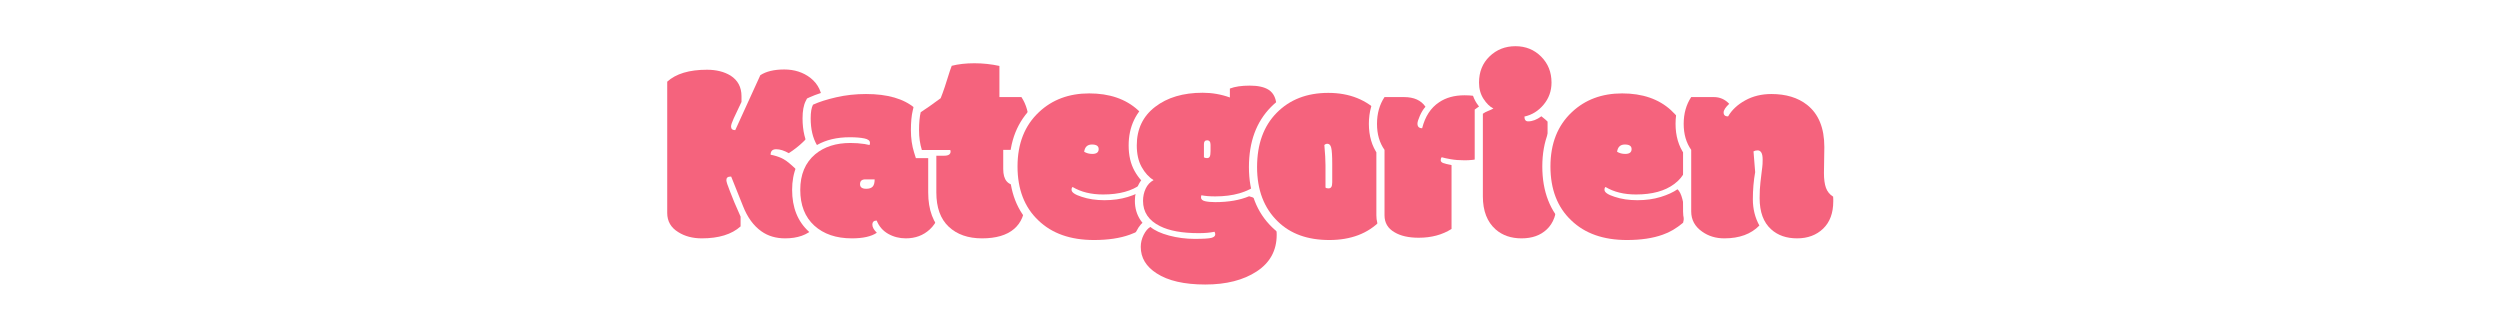 <svg version="1.2" preserveAspectRatio="xMidYMid meet" height="200" viewBox="0 0 1200 150" zoomAndPan="magnify" width="1600" xmlns:xlink="http://www.w3.org/1999/xlink" xmlns="http://www.w3.org/2000/svg"><defs></defs><g id="1ffc2b5e46"><rect style="fill:#ffffff;fill-opacity:1;stroke:none;" height="150" y="0" width="1200" x="0"></rect><rect style="fill:#ffffff;fill-opacity:1;stroke:none;" height="150" y="0" width="1200" x="0"></rect><g style="fill:#ffffff;fill-opacity:1;"><g transform="translate(318.31, 113.317)"><path d="M 41.508 -67.145 L 41.508 -63.508 L 41.121 -62.703 C 39.508 -59.355 38.281 -56.75 37.438 -54.887 C 37.066 -54.062 36.797 -53.395 36.625 -52.879 C 36.562 -52.688 36.52 -52.539 36.496 -52.426 L 36.492 -52.414 C 36.5 -52.473 36.504 -52.539 36.504 -52.617 C 36.504 -52.801 36.461 -53.004 36.375 -53.23 C 36.23 -53.613 35.996 -53.945 35.68 -54.227 C 35.414 -54.457 35.129 -54.617 34.828 -54.707 C 34.719 -54.738 34.648 -54.754 34.609 -54.754 L 34.609 -50.848 L 31.055 -52.469 L 43.551 -79.871 L 44.5 -80.488 C 47.957 -82.742 52.504 -83.871 58.141 -83.871 C 63.891 -83.871 68.863 -82.258 73.066 -79.035 C 75.492 -77.125 77.312 -74.859 78.531 -72.242 C 79.73 -69.664 80.332 -66.785 80.332 -63.605 C 80.332 -58.426 78.605 -53.391 75.16 -48.504 C 71.898 -43.879 67.652 -39.883 62.426 -36.516 L 60.441 -35.238 L 58.391 -36.395 C 56.746 -37.32 55.371 -37.785 54.266 -37.785 C 54.223 -37.785 54.191 -37.781 54.176 -37.781 C 54.207 -37.785 54.25 -37.797 54.301 -37.812 C 54.543 -37.891 54.77 -38.035 54.98 -38.242 C 55.203 -38.457 55.355 -38.695 55.445 -38.953 C 55.469 -39.016 55.48 -39.07 55.488 -39.117 C 55.488 -39.105 55.488 -39.086 55.488 -39.066 L 51.578 -39.066 L 52.332 -42.902 C 54.484 -42.48 56.461 -41.875 58.25 -41.086 C 60.172 -40.238 62.332 -38.715 64.727 -36.508 L 82.379 -20.25 L 82.207 -18.332 C 81.531 -10.797 79.215 -5.047 75.25 -1.082 C 71.191 2.977 65.621 5.004 58.539 5.004 C 53.266 5.004 48.699 3.621 44.844 0.855 C 40.48 -2.23 37.098 -6.844 34.695 -12.984 L 29.031 -27.113 L 32.656 -28.566 L 32.656 -24.66 L 32.352 -24.66 C 32.402 -24.668 32.465 -24.68 32.535 -24.699 C 32.828 -24.785 33.105 -24.938 33.367 -25.16 C 33.699 -25.441 33.945 -25.781 34.102 -26.176 C 34.195 -26.422 34.246 -26.648 34.246 -26.859 C 34.246 -26.953 34.242 -27.031 34.23 -27.09 C 34.234 -27.07 34.242 -27.035 34.254 -26.98 C 34.301 -26.781 34.375 -26.512 34.484 -26.18 C 34.738 -25.387 35.133 -24.332 35.668 -23.016 L 35.707 -22.914 C 36.816 -19.941 38.496 -15.949 40.738 -10.938 L 41.082 -10.176 L 41.082 -2.895 L 39.781 -1.727 C 34.766 2.762 27.691 5.004 18.555 5.004 C 13.402 5.004 8.941 3.805 5.168 1.402 C 2.871 0.004 1.113 -1.75 -0.105 -3.863 C -1.336 -6.004 -1.953 -8.418 -1.953 -11.109 L -1.953 -75.828 L -0.68 -76.988 C 4.258 -81.496 11.504 -83.75 21.059 -83.75 C 26.223 -83.75 30.66 -82.625 34.375 -80.375 L 34.418 -80.352 L 34.457 -80.324 C 36.785 -78.84 38.543 -76.969 39.738 -74.715 C 40.918 -72.496 41.508 -69.973 41.508 -67.145 Z M 33.695 -67.145 C 33.695 -68.676 33.41 -69.977 32.84 -71.051 C 32.285 -72.094 31.422 -72.992 30.246 -73.742 L 32.352 -77.035 L 30.328 -73.691 C 27.859 -75.188 24.77 -75.934 21.059 -75.934 C 13.523 -75.934 8.031 -74.363 4.586 -71.219 L 1.953 -74.105 L 5.859 -74.105 L 5.859 -11.109 C 5.859 -9.812 6.129 -8.695 6.668 -7.766 C 7.219 -6.805 8.117 -5.945 9.363 -5.188 C 11.855 -3.602 14.922 -2.809 18.555 -2.809 C 25.699 -2.809 31.035 -4.391 34.566 -7.551 L 37.176 -4.641 L 33.266 -4.641 L 33.266 -9.34 L 37.176 -9.34 L 33.609 -7.742 C 31.297 -12.906 29.555 -17.051 28.387 -20.18 L 32.047 -21.547 L 28.426 -20.078 C 27.82 -21.57 27.359 -22.809 27.047 -23.785 C 26.637 -25.059 26.43 -26.082 26.43 -26.859 C 26.43 -27.637 26.562 -28.363 26.828 -29.035 C 27.152 -29.859 27.645 -30.555 28.312 -31.121 C 29.379 -32.023 30.723 -32.473 32.352 -32.473 L 35.301 -32.473 L 41.973 -15.828 C 43.805 -11.145 46.281 -7.699 49.402 -5.492 C 51.895 -3.703 54.941 -2.809 58.539 -2.809 C 63.461 -2.809 67.191 -4.074 69.723 -6.609 C 72.352 -9.234 73.918 -13.375 74.426 -19.027 L 78.316 -18.68 L 75.668 -15.805 L 59.43 -30.762 C 57.676 -32.379 56.23 -33.438 55.102 -33.934 C 53.844 -34.488 52.418 -34.922 50.828 -35.23 L 47.672 -35.852 L 47.672 -39.066 C 47.672 -41.039 48.289 -42.625 49.52 -43.828 C 50.727 -45.008 52.309 -45.598 54.266 -45.598 C 56.738 -45.598 59.395 -44.801 62.227 -43.203 L 60.309 -39.801 L 58.191 -43.082 C 62.57 -45.902 66.098 -49.211 68.773 -53.008 C 71.27 -56.543 72.516 -60.078 72.516 -63.605 C 72.516 -65.633 72.16 -67.414 71.445 -68.945 C 70.754 -70.438 69.707 -71.734 68.309 -72.836 C 65.508 -74.984 62.121 -76.059 58.141 -76.059 C 54.055 -76.059 50.93 -75.352 48.77 -73.945 L 46.637 -77.219 L 50.191 -75.598 L 37.121 -46.941 L 34.609 -46.941 C 32.957 -46.941 31.594 -47.41 30.52 -48.355 C 29.867 -48.93 29.383 -49.629 29.07 -50.457 C 28.816 -51.125 28.688 -51.844 28.688 -52.617 C 28.688 -53.383 28.863 -54.289 29.207 -55.332 C 29.465 -56.109 29.832 -57.031 30.316 -58.102 C 31.184 -60.023 32.441 -62.688 34.082 -66.094 L 37.602 -64.398 L 33.695 -64.398 Z M 33.695 -67.145" style="stroke:none"></path></g></g><g style="fill:#f5637d;fill-opacity:1;"><g transform="translate(318.31, 113.317)"><path d="M 37.609 -67.141 L 37.609 -64.406 C 35.973 -61.02 34.727 -58.379 33.875 -56.484 C 33.02 -54.598 32.594 -53.312 32.594 -52.625 C 32.594 -51.438 33.266 -50.844 34.609 -50.844 L 46.641 -77.219 C 49.441 -79.051 53.273 -79.969 58.141 -79.969 C 63.004 -79.969 67.188 -78.625 70.688 -75.938 C 74.508 -72.926 76.422 -68.816 76.422 -63.609 C 76.422 -59.254 74.938 -54.969 71.969 -50.75 C 69 -46.539 65.113 -42.891 60.312 -39.797 C 58.07 -41.055 56.055 -41.688 54.266 -41.688 C 52.473 -41.688 51.578 -40.812 51.578 -39.062 C 53.453 -38.695 55.148 -38.176 56.672 -37.5 C 58.203 -36.832 60.004 -35.547 62.078 -33.641 L 78.312 -18.672 C 77.133 -5.492 70.547 1.094 58.547 1.094 C 54.109 1.094 50.301 -0.039 47.125 -2.312 C 43.383 -4.957 40.453 -8.988 38.328 -14.406 L 32.656 -28.562 L 32.359 -28.562 C 31.016 -28.562 30.344 -27.992 30.344 -26.859 C 30.344 -26.129 30.91 -24.359 32.047 -21.547 C 33.18 -18.492 34.891 -14.426 37.172 -9.344 L 37.172 -4.641 C 32.898 -0.816 26.695 1.094 18.562 1.094 C 14.164 1.094 10.398 0.098 7.266 -1.891 C 3.723 -4.047 1.953 -7.117 1.953 -11.109 L 1.953 -74.109 C 6.141 -77.93 12.508 -79.844 21.062 -79.844 C 25.5 -79.844 29.266 -78.906 32.359 -77.031 C 35.859 -74.789 37.609 -71.492 37.609 -67.141 Z M 37.609 -67.141" style="stroke:none"></path></g></g><g style="fill:#ffffff;fill-opacity:1;"><g transform="translate(383.393, 113.317)"><path d="M 67.574 -30.215 C 67.574 -27.746 67.82 -25.828 68.316 -24.469 C 68.66 -23.523 69.266 -22.777 70.133 -22.234 L 71.562 -21.344 L 71.891 -19.688 C 71.984 -19.234 72.027 -18.59 72.027 -17.762 L 72.027 -16.664 C 72.027 -9.742 69.859 -4.285 65.516 -0.297 C 61.676 3.238 56.973 5.004 51.398 5.004 C 47.613 5.004 44.137 4.102 40.973 2.293 C 37.617 0.375 35.223 -2.391 33.785 -6.004 L 37.418 -7.445 L 37.418 -3.539 C 37.484 -3.539 37.582 -3.562 37.715 -3.605 C 38.031 -3.707 38.32 -3.887 38.582 -4.141 C 38.855 -4.406 39.051 -4.707 39.168 -5.043 C 39.223 -5.203 39.25 -5.332 39.25 -5.434 C 39.25 -5.523 39.242 -5.598 39.227 -5.652 C 39.23 -5.629 39.254 -5.582 39.293 -5.516 C 39.473 -5.191 39.789 -4.805 40.242 -4.352 L 43.586 -1.004 L 39.668 1.648 C 36.363 3.887 31.645 5.004 25.516 5.004 C 16.98 5.004 10.09 2.621 4.848 -2.145 C -0.5 -7.012 -3.176 -13.691 -3.176 -22.188 C -3.176 -26.383 -2.477 -30.145 -1.086 -33.473 C 0.348 -36.895 2.492 -39.812 5.352 -42.23 C 10.445 -46.469 16.922 -48.59 24.781 -48.59 C 27.336 -48.59 29.805 -48.414 32.191 -48.059 L 32.277 -48.047 L 32.363 -48.027 C 33.996 -47.711 34.953 -47.508 35.234 -47.414 L 34 -43.707 L 30.258 -44.828 C 30.273 -44.887 30.285 -44.926 30.289 -44.949 C 30.281 -44.898 30.277 -44.828 30.277 -44.742 C 30.277 -44.387 30.359 -44.043 30.527 -43.707 C 30.676 -43.422 30.859 -43.191 31.078 -43.012 C 31.133 -42.969 31.184 -42.938 31.227 -42.91 L 31.215 -42.914 C 31.098 -42.961 30.93 -43.008 30.715 -43.051 C 29.184 -43.367 27.102 -43.523 24.477 -43.523 C 19.023 -43.523 14.418 -42.453 10.664 -40.312 L 7.32 -38.406 L 5.363 -41.719 C 3.008 -45.711 1.832 -50.645 1.832 -56.523 C 1.832 -60.086 2.34 -62.859 3.363 -64.844 L 3.98 -66.043 L 5.207 -66.609 C 8.383 -68.062 12.355 -69.336 17.133 -70.434 C 21.938 -71.539 26.988 -72.09 32.289 -72.09 C 43.59 -72.09 52.246 -69.52 58.27 -64.379 C 61.391 -61.715 63.73 -58.488 65.293 -54.703 C 66.812 -51.02 67.574 -46.848 67.574 -42.18 Z M 59.758 -30.215 L 59.758 -42.18 C 59.758 -49.281 57.57 -54.699 53.195 -58.438 C 48.633 -62.328 41.668 -64.277 32.289 -64.277 C 27.582 -64.277 23.109 -63.789 18.883 -62.82 C 14.625 -61.84 11.152 -60.734 8.465 -59.504 L 6.836 -63.055 L 10.312 -61.27 C 9.867 -60.406 9.645 -58.824 9.645 -56.523 C 9.645 -52.066 10.461 -48.457 12.094 -45.691 L 8.73 -43.707 L 6.793 -47.102 C 11.746 -49.926 17.641 -51.336 24.477 -51.336 C 27.629 -51.336 30.23 -51.125 32.281 -50.707 C 33.785 -50.398 35.008 -49.875 35.945 -49.129 C 36.613 -48.598 37.133 -47.965 37.5 -47.234 C 37.895 -46.461 38.09 -45.629 38.09 -44.742 C 38.09 -44.074 37.973 -43.355 37.742 -42.582 L 36.586 -38.727 L 32.766 -40 C 32.848 -39.973 32.926 -39.949 32.992 -39.934 C 32.984 -39.934 32.965 -39.938 32.934 -39.945 C 32.84 -39.965 32.707 -39.996 32.527 -40.031 C 32.145 -40.109 31.594 -40.219 30.875 -40.359 L 31.621 -44.195 L 31.047 -40.328 C 29.039 -40.625 26.949 -40.773 24.781 -40.773 C 18.805 -40.773 14.012 -39.273 10.398 -36.266 C 8.496 -34.656 7.07 -32.719 6.121 -30.453 C 5.133 -28.094 4.641 -25.34 4.641 -22.188 C 4.641 -15.996 6.461 -11.242 10.105 -7.926 C 13.859 -4.516 18.996 -2.809 25.516 -2.809 C 30.047 -2.809 33.305 -3.48 35.289 -4.824 L 37.48 -1.586 L 34.715 1.176 C 32.531 -1.012 31.438 -3.215 31.438 -5.434 C 31.438 -7.207 32.004 -8.645 33.141 -9.746 C 34.246 -10.82 35.672 -11.355 37.418 -11.355 L 40.07 -11.355 L 41.051 -8.891 C 41.812 -6.969 43.078 -5.504 44.852 -4.492 C 46.812 -3.371 48.996 -2.809 51.398 -2.809 C 54.938 -2.809 57.883 -3.891 60.23 -6.051 C 62.887 -8.492 64.215 -12.031 64.215 -16.664 L 64.215 -17.762 C 64.215 -17.98 64.211 -18.148 64.207 -18.273 C 64.203 -18.305 64.203 -18.324 64.203 -18.332 C 64.207 -18.285 64.215 -18.227 64.23 -18.156 L 68.062 -18.922 L 65.992 -15.609 C 63.602 -17.102 61.93 -19.164 60.973 -21.801 C 60.164 -24.02 59.758 -26.828 59.758 -30.215 Z M 31.984 -23.316 C 31.941 -23.316 31.906 -23.316 31.887 -23.312 C 31.91 -23.316 31.945 -23.324 31.992 -23.34 C 32.234 -23.41 32.465 -23.547 32.684 -23.746 C 32.945 -23.984 33.133 -24.258 33.25 -24.57 C 33.301 -24.715 33.328 -24.828 33.328 -24.906 C 33.328 -25.102 33.273 -25.32 33.168 -25.559 C 33.012 -25.902 32.781 -26.184 32.484 -26.406 C 32.312 -26.531 32.164 -26.609 32.035 -26.641 C 32.102 -26.621 32.23 -26.613 32.414 -26.613 C 32.688 -26.613 32.879 -26.633 32.988 -26.668 C 32.891 -26.637 32.781 -26.559 32.66 -26.434 C 32.566 -26.336 32.492 -26.238 32.441 -26.141 L 32.434 -26.145 C 32.5 -26.387 32.535 -26.746 32.535 -27.223 L 36.441 -27.223 L 36.441 -23.316 Z M 31.984 -31.133 L 40.348 -31.133 L 40.348 -27.223 C 40.348 -24.5 39.656 -22.426 38.27 -20.996 C 36.852 -19.531 34.898 -18.801 32.414 -18.801 C 30.562 -18.801 29.043 -19.234 27.855 -20.109 C 27.059 -20.695 26.457 -21.434 26.051 -22.328 C 25.695 -23.117 25.516 -23.977 25.516 -24.906 C 25.516 -26.836 26.156 -28.379 27.441 -29.543 C 28.613 -30.602 30.129 -31.133 31.984 -31.133 Z M 31.984 -31.133" style="stroke:none"></path></g></g><g style="fill:#f5637d;fill-opacity:1;"><g transform="translate(383.393, 113.317)"><path d="M 63.672 -30.219 C 63.672 -27.289 63.992 -24.93 64.641 -23.141 C 65.297 -21.348 66.438 -19.941 68.062 -18.922 C 68.102 -18.723 68.125 -18.336 68.125 -17.766 L 68.125 -16.672 C 68.125 -10.891 66.375 -6.391 62.875 -3.172 C 59.781 -0.328 55.953 1.094 51.391 1.094 C 48.305 1.094 45.477 0.363 42.906 -1.094 C 40.344 -2.562 38.516 -4.68 37.422 -7.453 C 36.035 -7.453 35.344 -6.781 35.344 -5.438 C 35.344 -4.289 36.055 -3.008 37.484 -1.594 C 34.836 0.195 30.848 1.094 25.516 1.094 C 17.984 1.094 11.969 -0.945 7.469 -5.031 C 2.977 -9.125 0.734 -14.844 0.734 -22.188 C 0.734 -29.531 3.113 -35.219 7.875 -39.25 C 12.227 -42.875 17.863 -44.688 24.781 -44.688 C 27.145 -44.688 29.426 -44.52 31.625 -44.188 C 33.082 -43.906 33.875 -43.742 34 -43.703 C 34.125 -44.109 34.188 -44.457 34.188 -44.75 C 34.188 -45.801 33.289 -46.508 31.5 -46.875 C 29.707 -47.25 27.367 -47.438 24.484 -47.438 C 18.336 -47.438 13.086 -46.191 8.734 -43.703 C 6.734 -47.078 5.734 -51.352 5.734 -56.531 C 5.734 -59.457 6.102 -61.633 6.844 -63.062 C 9.77 -64.406 13.488 -65.594 18 -66.625 C 22.52 -67.664 27.285 -68.188 32.297 -68.188 C 42.629 -68.188 50.441 -65.926 55.734 -61.406 C 61.023 -56.895 63.672 -50.488 63.672 -42.188 Z M 31.984 -27.219 C 30.273 -27.219 29.422 -26.445 29.422 -24.906 C 29.422 -23.438 30.414 -22.703 32.406 -22.703 C 33.789 -22.703 34.805 -23.035 35.453 -23.703 C 36.109 -24.379 36.438 -25.551 36.438 -27.219 C 36.438 -27.219 34.953 -27.219 31.984 -27.219 Z M 31.984 -27.219" style="stroke:none"></path></g></g><g style="fill:#ffffff;fill-opacity:1;"><g transform="translate(440.41, 113.317)"><path d="M 9.035 -42.484 L 12.82 -42.484 C 13.043 -42.484 13.211 -42.496 13.316 -42.52 C 13.223 -42.5 13.105 -42.441 12.957 -42.344 C 12.633 -42.129 12.379 -41.84 12.191 -41.473 C 12.039 -41.172 11.965 -40.879 11.965 -40.594 C 11.965 -40.457 11.973 -40.348 11.984 -40.254 C 11.984 -40.273 11.973 -40.316 11.957 -40.379 L 15.75 -41.324 L 15.75 -37.418 L -0.793 -37.418 L -1.652 -40.152 C -2.668 -43.383 -3.176 -46.957 -3.176 -50.879 C -3.176 -54.707 -2.875 -57.871 -2.273 -60.367 L -1.902 -61.91 L -0.559 -62.758 C 1.68 -64.172 4.793 -66.355 8.785 -69.309 L 11.109 -66.168 L 7.496 -67.656 C 8.59 -70.309 10.031 -74.586 11.828 -80.492 C 12.109 -81.43 12.441 -82.348 12.82 -83.25 L 13.57 -85.039 L 15.449 -85.52 C 18.941 -86.414 22.887 -86.863 27.285 -86.863 C 31.633 -86.863 35.918 -86.406 40.137 -85.492 L 43.219 -84.824 L 43.219 -66.719 L 39.312 -66.719 L 39.312 -70.625 L 51.977 -70.625 L 53.133 -68.867 C 55.922 -64.637 57.316 -59.707 57.316 -54.082 C 57.316 -51.547 56.969 -48.957 56.273 -46.312 C 55.547 -43.543 54.477 -41.152 53.07 -39.145 L 51.906 -37.48 L 41.141 -37.48 L 41.141 -41.387 L 45.051 -41.387 L 45.051 -32.168 C 45.051 -31.223 45.137 -30.434 45.312 -29.801 C 45.434 -29.363 45.59 -29.035 45.773 -28.816 C 46.078 -28.445 46.715 -28.262 47.672 -28.262 L 53.273 -28.262 L 54.062 -25.395 C 55.012 -21.961 55.488 -18.93 55.488 -16.297 C 55.488 -12.977 54.949 -10.004 53.875 -7.379 C 52.754 -4.641 51.074 -2.316 48.828 -0.41 C 44.582 3.199 38.629 5.004 30.977 5.004 C 23.254 5.004 17.031 2.793 12.312 -1.637 C 7.523 -6.133 5.129 -12.566 5.129 -20.938 L 5.129 -42.484 Z M 9.035 -34.672 L 9.035 -38.578 L 12.941 -38.578 L 12.941 -20.938 C 12.941 -14.82 14.516 -10.289 17.66 -7.336 C 20.875 -4.316 25.316 -2.809 30.977 -2.809 C 36.715 -2.809 40.98 -3.992 43.77 -6.363 C 46.371 -8.574 47.672 -11.887 47.672 -16.297 C 47.672 -18.223 47.293 -20.562 46.531 -23.316 L 50.297 -24.355 L 50.297 -20.449 L 47.672 -20.449 C 46.086 -20.449 44.648 -20.703 43.367 -21.215 C 41.941 -21.785 40.742 -22.648 39.777 -23.805 C 38.082 -25.832 37.234 -28.617 37.234 -32.168 L 37.234 -45.293 L 49.871 -45.293 L 49.871 -41.387 L 46.672 -43.625 C 47.543 -44.875 48.227 -46.43 48.719 -48.301 C 49.242 -50.297 49.504 -52.223 49.504 -54.082 C 49.504 -58.145 48.539 -61.641 46.609 -64.566 L 49.871 -66.719 L 49.871 -62.812 L 35.402 -62.812 L 35.402 -81.672 L 39.312 -81.672 L 38.484 -77.855 C 34.809 -78.648 31.074 -79.047 27.285 -79.047 C 23.543 -79.047 20.246 -78.684 17.391 -77.949 L 16.422 -81.734 L 20.02 -80.219 C 19.75 -79.574 19.512 -78.906 19.305 -78.219 C 17.438 -72.074 15.91 -67.562 14.723 -64.68 L 14.309 -63.676 L 13.434 -63.027 C 9.285 -59.961 6.012 -57.668 3.613 -56.152 L 1.527 -59.453 L 5.324 -58.539 C 4.867 -56.645 4.641 -54.09 4.641 -50.879 C 4.641 -47.758 5.027 -44.965 5.805 -42.496 L 2.074 -41.324 L 2.074 -45.23 L 18.801 -45.23 L 19.539 -42.273 C 19.699 -41.637 19.777 -41.074 19.777 -40.594 C 19.777 -39.637 19.574 -38.754 19.168 -37.949 C 18.727 -37.078 18.094 -36.371 17.262 -35.82 C 16.098 -35.055 14.617 -34.672 12.82 -34.672 Z M 9.035 -34.672" style="stroke:none"></path></g></g><g style="fill:#f5637d;fill-opacity:1;"><g transform="translate(440.41, 113.317)"><path d="M 9.031 -38.578 L 12.812 -38.578 C 14.852 -38.578 15.875 -39.25 15.875 -40.594 C 15.875 -40.758 15.832 -41.004 15.75 -41.328 L 2.078 -41.328 C 1.18 -44.172 0.734 -47.352 0.734 -50.875 C 0.734 -54.395 1 -57.254 1.531 -59.453 C 3.844 -60.922 7.035 -63.16 11.109 -66.172 C 12.242 -68.941 13.727 -73.336 15.562 -79.359 C 15.812 -80.172 16.098 -80.961 16.422 -81.734 C 19.598 -82.547 23.219 -82.953 27.281 -82.953 C 31.352 -82.953 35.363 -82.523 39.312 -81.672 L 39.312 -66.719 L 49.875 -66.719 C 52.227 -63.133 53.406 -58.922 53.406 -54.078 C 53.406 -51.879 53.098 -49.617 52.484 -47.297 C 51.879 -44.984 51.008 -43.016 49.875 -41.391 L 41.141 -41.391 L 41.141 -32.172 C 41.141 -26.961 43.316 -24.359 47.672 -24.359 L 50.297 -24.359 C 51.148 -21.266 51.578 -18.578 51.578 -16.297 C 51.578 -10.68 49.816 -6.379 46.297 -3.391 C 42.773 -0.398 37.664 1.094 30.969 1.094 C 24.281 1.094 18.953 -0.766 14.984 -4.484 C 11.016 -8.211 9.031 -13.695 9.031 -20.938 Z M 9.031 -38.578" style="stroke:none"></path></g></g><g style="fill:#ffffff;fill-opacity:1;"><g transform="translate(487.192, 113.317)"><path d="M 37.906 5.801 C 25.586 5.801 15.789 2.301 8.523 -4.691 C 1.051 -11.754 -2.688 -21.332 -2.688 -33.422 C -2.688 -45.52 1.164 -55.168 8.867 -62.371 C 15.961 -69.055 24.887 -72.395 35.648 -72.395 C 46.383 -72.395 55.062 -69.379 61.688 -63.352 C 65.031 -60.309 67.547 -56.895 69.238 -53.105 C 70.938 -49.305 71.785 -45.176 71.785 -40.715 C 71.785 -36.664 71.059 -33.066 69.609 -29.922 C 68.117 -26.684 65.887 -23.98 62.922 -21.812 C 57.77 -17.973 50.898 -16.055 42.301 -16.055 C 35.801 -16.055 30.246 -17.441 25.637 -20.215 L 27.652 -23.562 L 29.996 -20.438 C 30.453 -20.781 30.773 -21.203 30.957 -21.707 C 31.031 -21.914 31.07 -22.086 31.07 -22.219 C 31.07 -22.723 30.941 -23.16 30.684 -23.535 C 30.629 -23.613 30.578 -23.676 30.531 -23.723 C 30.539 -23.715 30.562 -23.699 30.602 -23.672 C 31.082 -23.336 31.934 -22.977 33.164 -22.586 L 33.207 -22.574 L 33.25 -22.559 C 36.055 -21.602 39.285 -21.121 42.941 -21.121 C 46.641 -21.121 49.977 -21.582 52.961 -22.504 C 55.926 -23.422 58.262 -24.473 59.961 -25.664 L 62.469 -27.422 L 64.773 -25.402 C 66.359 -24.02 67.547 -21.785 68.336 -18.703 C 69.008 -16.086 69.344 -13.668 69.344 -11.445 C 69.344 -9.23 69.121 -7.238 68.676 -5.461 L 68.371 -4.238 L 67.41 -3.426 C 63.859 -0.422 60.184 1.727 56.383 3.027 C 51.277 4.875 45.117 5.801 37.906 5.801 Z M 37.906 -2.016 C 44.203 -2.016 49.523 -2.801 53.859 -4.367 C 56.73 -5.348 59.562 -7.023 62.363 -9.391 L 64.887 -6.41 L 61.098 -7.355 C 61.387 -8.512 61.527 -9.875 61.527 -11.445 C 61.527 -13.008 61.273 -14.781 60.766 -16.762 C 60.539 -17.645 60.293 -18.359 60.023 -18.902 C 59.859 -19.227 59.727 -19.434 59.629 -19.523 L 62.199 -22.465 L 64.441 -19.262 C 62.074 -17.605 59.016 -16.195 55.266 -15.039 C 51.535 -13.883 47.426 -13.305 42.941 -13.305 C 38.422 -13.305 34.348 -13.926 30.723 -15.164 L 31.984 -18.863 L 30.809 -15.137 C 28.82 -15.766 27.266 -16.473 26.137 -17.258 C 25.344 -17.809 24.715 -18.426 24.246 -19.109 C 23.586 -20.07 23.258 -21.105 23.258 -22.219 C 23.258 -23.004 23.375 -23.723 23.613 -24.379 C 23.961 -25.332 24.523 -26.102 25.309 -26.688 L 27.414 -28.266 L 29.668 -26.91 C 33.035 -24.883 37.246 -23.867 42.301 -23.867 C 49.168 -23.867 54.504 -25.285 58.309 -28.121 C 60.184 -29.492 61.586 -31.184 62.516 -33.195 C 63.484 -35.301 63.973 -37.809 63.973 -40.715 C 63.973 -44.066 63.348 -47.133 62.105 -49.918 C 60.859 -52.711 58.965 -55.262 56.43 -57.57 C 51.293 -62.246 44.367 -64.582 35.648 -64.582 C 26.957 -64.582 19.809 -61.941 14.207 -56.66 C 8.152 -51.004 5.129 -43.258 5.129 -33.422 C 5.129 -23.574 8.066 -15.875 13.941 -10.324 C 19.695 -4.785 27.684 -2.016 37.906 -2.016 Z M 37.113 -43.34 C 37.297 -43.34 37.422 -43.348 37.488 -43.363 C 37.355 -43.332 37.207 -43.25 37.039 -43.125 C 36.754 -42.906 36.539 -42.637 36.395 -42.309 C 36.305 -42.098 36.258 -41.91 36.258 -41.754 C 36.258 -41.516 36.324 -41.262 36.457 -40.992 C 36.625 -40.648 36.859 -40.371 37.16 -40.168 C 37.301 -40.074 37.406 -40.02 37.484 -40 C 37.363 -40.027 37.18 -40.043 36.93 -40.043 C 36.855 -40.043 36.793 -40.039 36.746 -40.031 L 36.746 -40.035 C 36.852 -40.07 36.949 -40.133 37.051 -40.227 C 37.121 -40.293 37.168 -40.348 37.184 -40.387 C 37.141 -40.293 37.105 -40.141 37.074 -39.926 L 33.207 -40.469 L 35.234 -43.809 C 35.75 -43.496 36.375 -43.34 37.113 -43.34 Z M 37.113 -35.527 C 34.918 -35.527 32.941 -36.062 31.18 -37.129 L 28.98 -38.465 L 29.336 -41.012 C 29.629 -43.086 30.422 -44.727 31.715 -45.934 C 33.086 -47.215 34.824 -47.855 36.93 -47.855 C 38.809 -47.855 40.352 -47.449 41.551 -46.633 C 42.391 -46.062 43.031 -45.328 43.469 -44.434 C 43.871 -43.617 44.07 -42.723 44.07 -41.754 C 44.07 -40.82 43.898 -39.957 43.551 -39.168 C 43.152 -38.258 42.559 -37.504 41.766 -36.902 C 40.559 -35.984 39.008 -35.527 37.113 -35.527 Z M 37.113 -35.527" style="stroke:none"></path></g></g><g style="fill:#f5637d;fill-opacity:1;"><g transform="translate(487.192, 113.317)"><path d="M 37.906 1.891 C 26.633 1.891 17.742 -1.242 11.234 -7.516 C 4.555 -13.816 1.219 -22.453 1.219 -33.422 C 1.219 -44.391 4.656 -53.086 11.531 -59.516 C 17.883 -65.492 25.922 -68.484 35.641 -68.484 C 45.367 -68.484 53.172 -65.805 59.047 -60.453 C 64.93 -55.109 67.875 -48.531 67.875 -40.719 C 67.875 -33.758 65.453 -28.508 60.609 -24.969 C 56.141 -21.633 50.035 -19.969 42.297 -19.969 C 36.523 -19.969 31.645 -21.164 27.656 -23.562 C 27.32 -23.32 27.156 -22.875 27.156 -22.219 C 27.156 -21 28.766 -19.879 31.984 -18.859 C 35.203 -17.766 38.852 -17.219 42.938 -17.219 C 47.031 -17.219 50.754 -17.734 54.109 -18.766 C 57.473 -19.805 60.172 -21.039 62.203 -22.469 C 63.18 -21.613 63.961 -20.035 64.547 -17.734 C 65.141 -15.43 65.438 -13.332 65.438 -11.438 C 65.438 -9.551 65.254 -7.875 64.891 -6.406 C 61.711 -3.719 58.457 -1.805 55.125 -0.672 C 50.406 1.035 44.664 1.891 37.906 1.891 Z M 37.109 -39.438 C 39.148 -39.438 40.172 -40.207 40.172 -41.75 C 40.172 -43.219 39.094 -43.953 36.938 -43.953 C 34.781 -43.953 33.535 -42.789 33.203 -40.469 C 34.348 -39.781 35.648 -39.438 37.109 -39.438 Z M 37.109 -39.438" style="stroke:none"></path></g></g><g style="fill:#ffffff;fill-opacity:1;"><g transform="translate(544.623, 113.317)"><path d="M 32.535 -43.766 C 32.535 -43.812 32.535 -43.844 32.531 -43.867 C 32.531 -43.848 32.539 -43.816 32.547 -43.781 C 32.605 -43.543 32.727 -43.309 32.902 -43.07 C 33.172 -42.711 33.516 -42.441 33.93 -42.258 C 34.227 -42.125 34.516 -42.059 34.793 -42.059 C 35.039 -42.059 35.301 -42.113 35.578 -42.223 C 35.996 -42.391 36.355 -42.652 36.652 -43.004 C 36.883 -43.281 37.043 -43.578 37.129 -43.887 C 37.16 -44 37.176 -44.082 37.176 -44.133 L 37.176 -37.844 L 33.266 -37.844 L 35.84 -40.785 C 35.57 -41.023 35.281 -41.188 34.973 -41.277 C 34.859 -41.309 34.777 -41.324 34.734 -41.324 C 34.395 -41.324 34.043 -41.227 33.688 -41.031 C 33.191 -40.762 32.824 -40.383 32.582 -39.898 C 32.523 -39.781 32.48 -39.68 32.457 -39.594 C 32.465 -39.609 32.469 -39.652 32.48 -39.715 C 32.516 -39.988 32.535 -40.363 32.535 -40.836 Z M 40.348 -43.766 L 40.348 -40.836 C 40.348 -38.918 40.09 -37.441 39.57 -36.402 C 39.082 -35.43 38.367 -34.684 37.426 -34.172 C 36.621 -33.73 35.723 -33.512 34.734 -33.512 C 33.102 -33.512 31.758 -33.977 30.695 -34.906 L 29.359 -36.074 L 29.359 -44.133 C 29.359 -45.688 29.789 -46.977 30.648 -48.008 C 31.195 -48.668 31.871 -49.156 32.676 -49.477 C 33.332 -49.738 34.039 -49.871 34.793 -49.871 C 35.621 -49.871 36.391 -49.715 37.102 -49.398 C 37.926 -49.031 38.613 -48.484 39.156 -47.758 C 39.949 -46.699 40.348 -45.367 40.348 -43.766 Z M 38.699 -15.137 C 35.836 -15.137 33.363 -15.348 31.281 -15.762 L 32.047 -19.594 L 35.754 -18.359 C 35.766 -18.395 35.77 -18.461 35.77 -18.555 C 35.77 -19.238 35.52 -19.816 35.016 -20.285 C 34.875 -20.418 34.742 -20.512 34.609 -20.574 C 34.594 -20.582 34.586 -20.586 34.586 -20.586 C 34.613 -20.578 34.648 -20.566 34.691 -20.559 C 35.676 -20.324 37.012 -20.207 38.699 -20.207 C 44.527 -20.207 49.438 -21.039 53.43 -22.711 L 54.645 -23.219 L 55.918 -22.887 C 61.305 -21.492 65.492 -18.449 68.484 -13.762 C 70.887 -9.984 72.09 -5.602 72.09 -0.609 C 72.09 3.816 71.133 7.789 69.219 11.301 C 67.309 14.805 64.484 17.781 60.742 20.234 C 53.703 24.855 44.758 27.164 33.91 27.164 C 23.062 27.164 14.57 25.16 8.426 21.156 C 5.387 19.215 3.074 16.922 1.488 14.281 C -0.156 11.547 -0.977 8.516 -0.977 5.188 C -0.977 2.574 -0.367 0.062 0.848 -2.344 C 2.137 -4.898 3.738 -6.715 5.645 -7.793 L 8.004 -9.133 L 10.082 -7.387 C 11.672 -6.051 14.172 -4.93 17.578 -4.02 C 21.219 -3.051 24.961 -2.562 28.812 -2.562 C 32.656 -2.562 35.012 -2.68 35.875 -2.918 C 35.918 -2.926 35.949 -2.938 35.973 -2.945 C 35.969 -2.945 35.961 -2.941 35.949 -2.934 C 35.824 -2.871 35.695 -2.777 35.559 -2.652 C 35.047 -2.164 34.793 -1.566 34.793 -0.855 C 34.793 -0.539 34.855 -0.277 34.984 -0.066 L 38.332 -2.074 L 39.172 1.742 C 36.863 2.25 34.039 2.504 30.703 2.504 C 22.234 2.504 15.488 1.246 10.461 -1.266 C 7.125 -2.91 4.582 -5.031 2.832 -7.629 C 1.023 -10.312 0.121 -13.406 0.121 -16.91 C 0.121 -19.609 0.672 -22.129 1.777 -24.465 C 3 -27.055 4.82 -29 7.246 -30.301 L 9.094 -26.859 L 7.039 -23.535 C 4.227 -25.273 1.871 -27.844 -0.023 -31.242 C -1.922 -34.641 -2.871 -38.734 -2.871 -43.523 C -2.871 -48.016 -2.012 -52.07 -0.293 -55.684 C 1.438 -59.328 4.02 -62.473 7.441 -65.113 C 14.004 -70.172 22.41 -72.699 32.656 -72.699 C 37.629 -72.699 42.422 -71.871 47.039 -70.211 L 45.719 -66.535 L 41.812 -66.535 L 41.812 -73.477 L 44.301 -74.449 C 47.156 -75.562 50.816 -76.117 55.273 -76.117 C 60.012 -76.117 63.738 -75.238 66.461 -73.477 C 68.375 -72.242 69.809 -70.547 70.754 -68.398 C 71.605 -66.461 72.027 -64.191 72.027 -61.59 C 72.027 -58.883 71.727 -56.633 71.121 -54.844 C 70.566 -53.199 69.77 -51.508 68.734 -49.766 L 65.375 -51.762 L 69.012 -53.195 C 70.25 -50.051 70.871 -46.234 70.871 -41.754 C 70.871 -37.582 70.113 -33.844 68.602 -30.535 C 67.059 -27.164 64.758 -24.289 61.699 -21.91 C 55.887 -17.395 48.219 -15.137 38.699 -15.137 Z M 38.699 -22.953 C 46.434 -22.953 52.504 -24.66 56.906 -28.082 C 58.953 -29.672 60.484 -31.574 61.492 -33.785 C 62.535 -36.062 63.055 -38.719 63.055 -41.754 C 63.055 -45.246 62.617 -48.105 61.738 -50.332 L 61.039 -52.113 L 62.016 -53.762 C 62.773 -55.027 63.34 -56.227 63.719 -57.348 C 64.051 -58.328 64.215 -59.742 64.215 -61.59 C 64.215 -64.281 63.547 -66.059 62.215 -66.918 C 60.785 -67.844 58.473 -68.305 55.273 -68.305 C 51.797 -68.305 49.082 -67.926 47.141 -67.168 L 45.719 -70.809 L 49.629 -70.809 L 49.629 -60.98 L 44.398 -62.859 C 40.633 -64.211 36.719 -64.887 32.656 -64.887 C 24.184 -64.887 17.371 -62.898 12.215 -58.922 C 9.777 -57.047 7.961 -54.848 6.766 -52.328 C 5.551 -49.777 4.945 -46.84 4.945 -43.523 C 4.945 -40.09 5.562 -37.266 6.801 -35.051 C 8.035 -32.832 9.488 -31.211 11.148 -30.18 L 16.914 -26.617 L 10.941 -23.414 C 10.031 -22.926 9.332 -22.164 8.844 -21.133 C 8.238 -19.848 7.938 -18.441 7.938 -16.91 C 7.938 -14.996 8.395 -13.359 9.312 -11.996 C 10.289 -10.547 11.836 -9.301 13.957 -8.254 C 17.883 -6.293 23.465 -5.312 30.703 -5.312 C 33.473 -5.312 35.734 -5.504 37.496 -5.891 L 40.238 -6.496 L 41.684 -4.086 C 42.301 -3.059 42.605 -1.984 42.605 -0.855 C 42.605 0.672 42.051 1.961 40.941 3.016 C 40.164 3.754 39.156 4.289 37.922 4.625 C 36.387 5.043 33.352 5.25 28.812 5.25 C 24.277 5.25 19.863 4.676 15.566 3.531 C 11.039 2.324 7.535 0.68 5.055 -1.402 L 7.57 -4.395 L 9.496 -0.996 C 8.961 -0.691 8.402 0.035 7.82 1.184 C 7.164 2.48 6.836 3.816 6.836 5.188 C 6.836 7.07 7.285 8.762 8.188 10.258 C 9.145 11.852 10.645 13.301 12.695 14.613 C 17.539 17.77 24.609 19.352 33.91 19.352 C 43.203 19.352 50.719 17.469 56.457 13.703 C 59.105 11.965 61.07 9.918 62.355 7.562 C 63.637 5.215 64.277 2.488 64.277 -0.609 C 64.277 -4.086 63.484 -7.066 61.898 -9.559 C 60.008 -12.52 57.359 -14.441 53.957 -15.324 L 54.938 -19.105 L 56.445 -15.5 C 51.484 -13.43 45.57 -12.391 38.699 -12.391 C 36.398 -12.391 34.461 -12.578 32.883 -12.953 C 31.566 -13.27 30.5 -13.809 29.672 -14.582 C 28.527 -15.656 27.957 -16.98 27.957 -18.555 C 27.957 -19.305 28.086 -20.062 28.34 -20.828 L 29.43 -24.102 L 32.812 -23.426 C 34.391 -23.109 36.355 -22.953 38.699 -22.953 Z M 38.699 -22.953" style="stroke:none"></path></g></g><g style="fill:#f5637d;fill-opacity:1;"><g transform="translate(544.623, 113.317)"><path d="M 36.438 -43.766 C 36.438 -45.234 35.891 -45.969 34.797 -45.969 C 33.773 -45.969 33.266 -45.359 33.266 -44.141 L 33.266 -37.844 C 33.586 -37.562 34.07 -37.422 34.719 -37.422 C 35.375 -37.422 35.82 -37.664 36.062 -38.156 C 36.312 -38.645 36.438 -39.539 36.438 -40.844 Z M 38.703 -19.047 C 36.098 -19.047 33.879 -19.227 32.047 -19.594 C 31.922 -19.227 31.859 -18.883 31.859 -18.562 C 31.859 -17.664 32.5 -17.062 33.781 -16.75 C 35.062 -16.445 36.703 -16.297 38.703 -16.297 C 45.047 -16.297 50.457 -17.234 54.938 -19.109 C 59.332 -17.961 62.75 -15.477 65.188 -11.656 C 67.188 -8.52 68.188 -4.836 68.188 -0.609 C 68.188 6.922 64.988 12.781 58.594 16.969 C 52.207 21.156 43.977 23.25 33.906 23.25 C 23.832 23.25 16.051 21.461 10.562 17.891 C 5.477 14.629 2.938 10.395 2.938 5.188 C 2.938 3.195 3.398 1.273 4.328 -0.578 C 5.266 -2.43 6.344 -3.703 7.562 -4.391 C 9.602 -2.68 12.609 -1.297 16.578 -0.234 C 20.547 0.816 24.625 1.344 28.812 1.344 C 33 1.344 35.691 1.176 36.891 0.844 C 38.098 0.52 38.703 -0.047 38.703 -0.859 C 38.703 -1.266 38.578 -1.672 38.328 -2.078 C 36.297 -1.629 33.754 -1.406 30.703 -1.406 C 22.848 -1.406 16.68 -2.523 12.203 -4.766 C 6.754 -7.453 4.031 -11.5 4.031 -16.906 C 4.031 -19.02 4.457 -20.984 5.312 -22.797 C 6.164 -24.609 7.426 -25.961 9.094 -26.859 C 6.852 -28.242 4.945 -30.336 3.375 -33.141 C 1.812 -35.953 1.031 -39.414 1.031 -43.531 C 1.031 -51.344 3.961 -57.504 9.828 -62.016 C 15.691 -66.535 23.301 -68.797 32.656 -68.797 C 37.176 -68.797 41.531 -68.039 45.719 -66.531 L 45.719 -70.812 C 48.125 -71.75 51.305 -72.219 55.266 -72.219 C 59.234 -72.219 62.258 -71.547 64.344 -70.203 C 66.863 -68.566 68.125 -65.695 68.125 -61.594 C 68.125 -59.312 67.891 -57.477 67.422 -56.094 C 66.953 -54.707 66.27 -53.266 65.375 -51.766 C 66.438 -49.078 66.969 -45.738 66.969 -41.75 C 66.969 -34.551 64.41 -28.969 59.297 -25 C 54.191 -21.031 47.328 -19.047 38.703 -19.047 Z M 38.703 -19.047" style="stroke:none"></path></g></g><g style="fill:#ffffff;fill-opacity:1;"><g transform="translate(602.174, 113.317)"><path d="M 37.969 -34 L 37.969 -23.316 L 34.062 -23.316 L 36.824 -26.082 C 36.504 -26.398 36.152 -26.617 35.762 -26.734 C 35.625 -26.777 35.527 -26.797 35.465 -26.797 C 35.199 -26.797 34.918 -26.727 34.617 -26.582 C 34.18 -26.375 33.832 -26.066 33.574 -25.66 C 33.441 -25.457 33.367 -25.297 33.348 -25.184 C 33.375 -25.34 33.391 -25.57 33.391 -25.883 L 33.391 -34.609 C 33.391 -38.191 33.266 -40.465 33.02 -41.43 C 33.008 -41.477 33 -41.512 32.988 -41.539 C 32.988 -41.547 32.988 -41.547 32.984 -41.547 C 32.988 -41.543 32.992 -41.535 32.996 -41.523 C 33.059 -41.402 33.152 -41.273 33.277 -41.141 C 33.742 -40.652 34.309 -40.41 34.977 -40.41 C 35.484 -40.41 35.918 -40.586 36.273 -40.941 L 33.512 -43.707 L 37.402 -44.059 C 37.781 -39.914 37.969 -36.559 37.969 -34 Z M 30.152 -34 C 30.152 -36.324 29.977 -39.441 29.621 -43.352 L 29.453 -45.176 L 30.75 -46.469 C 31.918 -47.637 33.328 -48.223 34.977 -48.223 C 36.539 -48.223 37.859 -47.66 38.934 -46.531 C 39.711 -45.715 40.266 -44.656 40.594 -43.355 C 41 -41.758 41.203 -38.844 41.203 -34.609 L 41.203 -25.883 C 41.203 -24.023 40.855 -22.551 40.164 -21.465 C 39.621 -20.609 38.898 -19.969 37.988 -19.535 C 37.223 -19.168 36.383 -18.984 35.465 -18.984 C 33.734 -18.984 32.348 -19.508 31.297 -20.555 L 30.152 -21.699 Z M 8.52 -4.145 C 1.051 -11.344 -2.688 -21 -2.688 -33.113 C -2.688 -45.191 0.832 -54.797 7.871 -61.926 C 14.922 -69.066 24.102 -72.641 35.402 -72.641 C 46.734 -72.641 55.941 -68.918 63.02 -61.477 C 70.004 -54.082 73.496 -44.547 73.496 -32.871 C 73.496 -21.18 70.109 -11.82 63.336 -4.797 C 56.523 2.266 47.375 5.801 35.891 5.801 C 24.457 5.801 15.328 2.48 8.508 -4.16 Z M 13.957 -9.758 C 19.262 -4.598 26.574 -2.016 35.891 -2.016 C 45.164 -2.016 52.434 -4.75 57.711 -10.219 C 63.023 -15.73 65.68 -23.281 65.68 -32.871 C 65.68 -42.477 62.906 -50.215 57.355 -56.09 C 51.816 -61.914 44.5 -64.824 35.402 -64.824 C 26.277 -64.824 18.953 -62.027 13.434 -56.434 C 7.895 -50.828 5.129 -43.055 5.129 -33.113 C 5.129 -23.215 8.066 -15.434 13.941 -9.773 Z M 13.957 -9.758" style="stroke:none"></path></g></g><g style="fill:#f5637d;fill-opacity:1;"><g transform="translate(602.174, 113.317)"><path d="M 34.062 -34 L 34.062 -23.312 C 34.344 -23.031 34.805 -22.891 35.453 -22.891 C 36.109 -22.891 36.578 -23.113 36.859 -23.562 C 37.148 -24.008 37.297 -24.781 37.297 -25.875 L 37.297 -34.609 C 37.297 -38.516 37.133 -41.109 36.812 -42.391 C 36.488 -43.672 35.879 -44.312 34.984 -44.312 C 34.41 -44.312 33.922 -44.109 33.516 -43.703 C 33.879 -39.672 34.062 -36.438 34.062 -34 Z M 11.234 -6.953 C 4.555 -13.391 1.219 -22.109 1.219 -33.109 C 1.219 -44.117 4.359 -52.805 10.641 -59.172 C 16.93 -65.547 25.18 -68.734 35.391 -68.734 C 45.609 -68.734 53.875 -65.414 60.188 -58.781 C 66.457 -52.145 69.594 -43.504 69.594 -32.859 C 69.594 -22.223 66.566 -13.77 60.516 -7.5 C 54.473 -1.238 46.266 1.891 35.891 1.891 C 25.516 1.891 17.297 -1.055 11.234 -6.953 Z M 11.234 -6.953" style="stroke:none"></path></g></g><g style="fill:#ffffff;fill-opacity:1;"><g transform="translate(661.757, 113.317)"><path d="M 19.227 4.699 C 13.656 4.699 9.117 3.637 5.605 1.512 L 7.629 -1.832 L 5.695 1.562 C 3.492 0.309 1.809 -1.293 0.652 -3.238 C -0.516 -5.207 -1.098 -7.445 -1.098 -9.949 L -1.098 -41.387 L 2.809 -41.387 L -0.375 -39.121 C -3.258 -43.176 -4.699 -48.094 -4.699 -53.867 C -4.699 -59.598 -3.285 -64.602 -0.449 -68.875 L 0.711 -70.625 L 12.148 -70.625 C 15.105 -70.625 17.703 -70.125 19.93 -69.121 C 22.328 -68.043 24.254 -66.422 25.707 -64.258 L 27.398 -61.738 L 25.379 -59.477 C 24.633 -58.645 23.957 -57.539 23.352 -56.164 C 23.027 -55.43 22.789 -54.82 22.641 -54.34 C 22.586 -54.164 22.547 -54.02 22.527 -53.91 C 22.523 -53.887 22.52 -53.875 22.52 -53.867 C 22.523 -53.902 22.523 -53.941 22.523 -53.992 C 22.523 -54.051 22.5 -54.148 22.457 -54.281 C 22.344 -54.605 22.152 -54.895 21.883 -55.148 C 21.652 -55.367 21.398 -55.523 21.121 -55.613 C 21.008 -55.652 20.926 -55.672 20.875 -55.672 L 20.875 -51.762 L 17.086 -52.719 C 18.758 -59.352 22.008 -64.27 26.836 -67.473 C 30.77 -70.145 35.559 -71.48 41.203 -71.48 C 48.094 -71.48 53.598 -69.938 57.707 -66.852 L 58.621 -66.168 L 59.023 -65.098 C 60.41 -61.402 61.102 -56.965 61.102 -51.793 C 61.102 -46.488 60.035 -41.656 57.898 -37.289 L 57.34 -36.148 L 56.215 -35.551 C 54.508 -34.648 52.25 -33.902 49.445 -33.32 C 46.742 -32.754 44.016 -32.473 41.266 -32.473 C 38.555 -32.473 36.102 -32.668 33.906 -33.051 C 31.758 -33.426 30.156 -33.785 29.094 -34.121 L 30.277 -37.844 L 33.039 -35.082 C 33.297 -35.344 33.484 -35.637 33.602 -35.969 C 33.664 -36.148 33.695 -36.309 33.695 -36.441 C 33.695 -37.109 33.477 -37.695 33.039 -38.199 C 32.812 -38.461 32.59 -38.633 32.383 -38.715 C 32.961 -38.492 34.078 -38.219 35.727 -37.895 L 38.883 -37.277 L 38.883 -1.266 L 37.066 -0.117 C 31.992 3.094 26.047 4.699 19.227 4.699 Z M 19.227 -3.113 C 24.535 -3.113 29.09 -4.316 32.887 -6.719 L 34.977 -3.418 L 31.07 -3.418 L 31.07 -34.062 L 34.977 -34.062 L 34.227 -30.227 C 32.133 -30.637 30.582 -31.035 29.574 -31.422 C 28.57 -31.809 27.758 -32.359 27.133 -33.082 C 26.297 -34.043 25.883 -35.164 25.883 -36.441 C 25.883 -38.133 26.426 -39.52 27.516 -40.609 L 29.195 -42.289 L 31.461 -41.57 C 32.188 -41.336 33.453 -41.062 35.254 -40.746 C 37.004 -40.441 39.008 -40.289 41.266 -40.289 C 43.477 -40.289 45.676 -40.516 47.852 -40.969 C 49.934 -41.402 51.504 -41.898 52.559 -42.457 L 54.387 -39.004 L 50.879 -40.723 C 52.484 -44.008 53.289 -47.695 53.289 -51.793 C 53.289 -56.02 52.762 -59.543 51.707 -62.355 L 55.363 -63.727 L 53.02 -60.602 C 50.297 -62.645 46.355 -63.664 41.203 -63.664 C 37.16 -63.664 33.812 -62.762 31.152 -60.961 C 28.008 -58.871 25.844 -55.488 24.664 -50.809 L 23.922 -47.855 L 20.875 -47.855 C 19.105 -47.855 17.652 -48.395 16.512 -49.477 C 15.309 -50.613 14.711 -52.117 14.711 -53.992 C 14.711 -55.293 15.207 -57.07 16.203 -59.324 C 17.145 -61.449 18.258 -63.234 19.547 -64.68 L 22.465 -62.078 L 19.219 -59.902 C 18.598 -60.828 17.766 -61.527 16.727 -61.996 C 15.516 -62.539 13.988 -62.812 12.148 -62.812 L 2.809 -62.812 L 2.809 -66.719 L 6.062 -64.559 C 4.098 -61.594 3.113 -58.027 3.113 -53.867 C 3.113 -49.758 4.074 -46.352 5.992 -43.648 L 6.715 -42.633 L 6.715 -9.949 C 6.715 -8.875 6.934 -7.969 7.371 -7.23 C 7.824 -6.469 8.555 -5.801 9.562 -5.227 L 9.609 -5.199 L 9.652 -5.172 C 11.922 -3.801 15.113 -3.113 19.227 -3.113 Z M 19.227 -3.113" style="stroke:none"></path></g></g><g style="fill:#f5637d;fill-opacity:1;"><g transform="translate(661.757, 113.317)"><path d="M 19.234 0.797 C 14.391 0.797 10.52 -0.078 7.625 -1.828 C 4.414 -3.66 2.812 -6.367 2.812 -9.953 L 2.812 -41.391 C 0.406 -44.766 -0.797 -48.922 -0.797 -53.859 C -0.797 -58.805 0.406 -63.094 2.812 -66.719 L 12.141 -66.719 C 16.941 -66.719 20.383 -65.172 22.469 -62.078 C 21.445 -60.941 20.551 -59.5 19.781 -57.75 C 19.008 -56 18.625 -54.742 18.625 -53.984 C 18.625 -53.234 18.816 -52.676 19.203 -52.312 C 19.586 -51.945 20.145 -51.766 20.875 -51.766 C 22.301 -57.422 25.008 -61.57 29 -64.219 C 32.289 -66.457 36.359 -67.578 41.203 -67.578 C 47.223 -67.578 51.941 -66.297 55.359 -63.734 C 56.586 -60.473 57.203 -56.492 57.203 -51.797 C 57.203 -47.098 56.266 -42.832 54.391 -39 C 53.004 -38.27 51.086 -37.648 48.641 -37.141 C 46.203 -36.629 43.742 -36.375 41.266 -36.375 C 38.785 -36.375 36.555 -36.547 34.578 -36.891 C 32.609 -37.242 31.176 -37.562 30.281 -37.844 C 29.945 -37.52 29.781 -37.051 29.781 -36.438 C 29.781 -35.832 30.176 -35.375 30.969 -35.062 C 31.77 -34.758 33.109 -34.426 34.984 -34.062 L 34.984 -3.422 C 30.547 -0.609 25.297 0.797 19.234 0.797 Z M 19.234 0.797" style="stroke:none"></path></g></g><g style="fill:#ffffff;fill-opacity:1;"><g transform="translate(709.508, 113.317)"><path d="M 37.234 -54.938 L 37.234 -30.766 C 37.234 -28.199 37.52 -26.152 38.09 -24.617 C 38.516 -23.477 39.082 -22.68 39.793 -22.234 L 41.223 -21.344 L 41.555 -19.688 C 41.645 -19.234 41.691 -18.59 41.691 -17.762 L 41.691 -16.664 C 41.691 -9.543 39.645 -4.09 35.555 -0.305 C 31.812 3.234 26.906 5.004 20.844 5.004 C 14.84 5.004 9.844 3.258 5.852 -0.234 C 0.852 -4.641 -1.648 -10.91 -1.648 -19.043 L -1.648 -60.719 L -0.027 -61.891 C 0.98 -62.617 2.074 -63.207 3.25 -63.656 C 3.961 -63.926 4.719 -64.27 5.52 -64.688 L 7.324 -61.223 L 5.547 -57.746 C 3.172 -58.961 1.082 -60.973 -0.723 -63.781 C -2.562 -66.645 -3.48 -69.941 -3.48 -73.676 C -3.48 -79.91 -1.391 -85.039 2.781 -89.066 C 6.918 -93.051 11.961 -95.043 17.914 -95.043 C 23.898 -95.043 28.93 -93.004 33.008 -88.922 C 37.09 -84.844 39.129 -79.762 39.129 -73.676 C 39.129 -68.707 37.566 -64.344 34.438 -60.586 C 31.34 -56.863 27.539 -54.52 23.035 -53.559 L 22.219 -57.379 L 26.125 -57.379 C 26.125 -57.328 26.129 -57.285 26.129 -57.258 C 26.129 -57.273 26.125 -57.293 26.117 -57.328 C 26.059 -57.551 25.941 -57.781 25.766 -58.008 C 25.504 -58.352 25.176 -58.609 24.777 -58.785 C 24.5 -58.906 24.238 -58.965 23.988 -58.965 C 25.191 -58.965 26.523 -59.516 27.984 -60.621 L 30.367 -62.418 L 32.73 -60.59 C 34.594 -59.148 35.801 -58.086 36.352 -57.41 L 37.234 -56.332 Z M 29.422 -54.938 L 33.328 -54.938 L 30.305 -52.465 C 30.125 -52.684 29.34 -53.332 27.945 -54.414 L 30.336 -57.5 L 32.691 -54.383 C 29.836 -52.23 26.938 -51.152 23.988 -51.152 C 23.148 -51.152 22.371 -51.309 21.652 -51.625 C 20.812 -51.992 20.113 -52.539 19.555 -53.27 C 18.727 -54.355 18.312 -55.727 18.312 -57.379 L 18.312 -60.539 L 21.402 -61.199 C 24.145 -61.785 26.488 -63.246 28.434 -65.586 C 30.355 -67.895 31.312 -70.59 31.312 -73.676 C 31.312 -77.602 30.035 -80.844 27.484 -83.398 C 24.93 -85.949 21.742 -87.227 17.914 -87.227 C 14.062 -87.227 10.824 -85.965 8.207 -83.438 C 5.625 -80.949 4.336 -77.695 4.336 -73.676 C 4.336 -71.469 4.84 -69.578 5.852 -68.004 C 6.895 -66.379 7.98 -65.277 9.105 -64.703 L 15.836 -61.258 L 9.133 -57.762 C 8.062 -57.203 7.027 -56.73 6.031 -56.352 C 5.496 -56.148 5 -55.883 4.547 -55.555 L 2.258 -58.723 L 6.164 -58.723 L 6.164 -19.043 C 6.164 -13.262 7.777 -8.953 10.996 -6.113 C 13.516 -3.91 16.797 -2.809 20.844 -2.809 C 24.836 -2.809 27.969 -3.887 30.25 -6.043 C 32.668 -8.281 33.879 -11.82 33.879 -16.664 L 33.879 -17.762 C 33.879 -17.98 33.875 -18.148 33.867 -18.273 C 33.867 -18.305 33.863 -18.324 33.863 -18.332 C 33.867 -18.285 33.879 -18.227 33.891 -18.156 L 37.723 -18.922 L 35.652 -15.609 C 31.5 -18.207 29.422 -23.258 29.422 -30.766 Z M 29.422 -54.938" style="stroke:none"></path></g></g><g style="fill:#f5637d;fill-opacity:1;"><g transform="translate(709.508, 113.317)"><path d="M 33.328 -54.938 L 33.328 -30.766 C 33.328 -24.703 34.789 -20.754 37.719 -18.922 C 37.758 -18.723 37.781 -18.336 37.781 -17.766 L 37.781 -16.672 C 37.781 -10.68 36.156 -6.18 32.906 -3.172 C 29.895 -0.328 25.875 1.094 20.844 1.094 C 15.82 1.094 11.68 -0.328 8.422 -3.172 C 4.316 -6.797 2.266 -12.086 2.266 -19.047 L 2.266 -58.719 C 2.992 -59.25 3.785 -59.676 4.641 -60 C 5.492 -60.332 6.391 -60.738 7.328 -61.219 C 5.578 -62.113 3.988 -63.672 2.562 -65.891 C 1.133 -68.109 0.422 -70.703 0.422 -73.672 C 0.422 -78.805 2.109 -83 5.484 -86.25 C 8.867 -89.508 13.008 -91.141 17.906 -91.141 C 22.812 -91.141 26.922 -89.477 30.234 -86.156 C 33.555 -82.844 35.219 -78.68 35.219 -73.672 C 35.219 -69.648 33.957 -66.125 31.438 -63.094 C 28.914 -60.062 25.844 -58.156 22.219 -57.375 C 22.219 -55.832 22.805 -55.062 23.984 -55.062 C 26.066 -55.062 28.188 -55.875 30.344 -57.5 C 31.969 -56.238 32.961 -55.383 33.328 -54.938 Z M 33.328 -54.938" style="stroke:none"></path></g></g><g style="fill:#ffffff;fill-opacity:1;"><g transform="translate(742.995, 113.317)"><path d="M 37.906 5.801 C 25.586 5.801 15.789 2.301 8.523 -4.691 C 1.051 -11.754 -2.688 -21.332 -2.688 -33.422 C -2.688 -45.52 1.164 -55.168 8.867 -62.371 C 15.961 -69.055 24.887 -72.395 35.648 -72.395 C 46.383 -72.395 55.062 -69.379 61.688 -63.352 C 65.031 -60.309 67.547 -56.895 69.238 -53.105 C 70.938 -49.305 71.785 -45.176 71.785 -40.715 C 71.785 -36.664 71.059 -33.066 69.609 -29.922 C 68.117 -26.684 65.887 -23.98 62.922 -21.812 C 57.77 -17.973 50.898 -16.055 42.301 -16.055 C 35.801 -16.055 30.246 -17.441 25.637 -20.215 L 27.652 -23.562 L 29.996 -20.438 C 30.453 -20.781 30.773 -21.203 30.957 -21.707 C 31.031 -21.914 31.07 -22.086 31.07 -22.219 C 31.07 -22.723 30.941 -23.16 30.684 -23.535 C 30.629 -23.613 30.578 -23.676 30.531 -23.723 C 30.539 -23.715 30.562 -23.699 30.602 -23.672 C 31.082 -23.336 31.934 -22.977 33.164 -22.586 L 33.207 -22.574 L 33.25 -22.559 C 36.055 -21.602 39.285 -21.121 42.941 -21.121 C 46.641 -21.121 49.977 -21.582 52.961 -22.504 C 55.926 -23.422 58.262 -24.473 59.961 -25.664 L 62.469 -27.422 L 64.773 -25.402 C 66.359 -24.02 67.547 -21.785 68.336 -18.703 C 69.008 -16.086 69.344 -13.668 69.344 -11.445 C 69.344 -9.23 69.121 -7.238 68.676 -5.461 L 68.371 -4.238 L 67.41 -3.426 C 63.859 -0.422 60.184 1.727 56.383 3.027 C 51.277 4.875 45.117 5.801 37.906 5.801 Z M 37.906 -2.016 C 44.203 -2.016 49.523 -2.801 53.859 -4.367 C 56.73 -5.348 59.562 -7.023 62.363 -9.391 L 64.887 -6.41 L 61.098 -7.355 C 61.387 -8.512 61.527 -9.875 61.527 -11.445 C 61.527 -13.008 61.273 -14.781 60.766 -16.762 C 60.539 -17.645 60.293 -18.359 60.023 -18.902 C 59.859 -19.227 59.727 -19.434 59.629 -19.523 L 62.199 -22.465 L 64.441 -19.262 C 62.074 -17.605 59.016 -16.195 55.266 -15.039 C 51.535 -13.883 47.426 -13.305 42.941 -13.305 C 38.422 -13.305 34.348 -13.926 30.723 -15.164 L 31.984 -18.863 L 30.809 -15.137 C 28.82 -15.766 27.266 -16.473 26.137 -17.258 C 25.344 -17.809 24.715 -18.426 24.246 -19.109 C 23.586 -20.07 23.258 -21.105 23.258 -22.219 C 23.258 -23.004 23.375 -23.723 23.613 -24.379 C 23.961 -25.332 24.523 -26.102 25.309 -26.688 L 27.414 -28.266 L 29.668 -26.91 C 33.035 -24.883 37.246 -23.867 42.301 -23.867 C 49.168 -23.867 54.504 -25.285 58.309 -28.121 C 60.184 -29.492 61.586 -31.184 62.516 -33.195 C 63.484 -35.301 63.973 -37.809 63.973 -40.715 C 63.973 -44.066 63.348 -47.133 62.105 -49.918 C 60.859 -52.711 58.965 -55.262 56.43 -57.57 C 51.293 -62.246 44.367 -64.582 35.648 -64.582 C 26.957 -64.582 19.809 -61.941 14.207 -56.66 C 8.152 -51.004 5.129 -43.258 5.129 -33.422 C 5.129 -23.574 8.066 -15.875 13.941 -10.324 C 19.695 -4.785 27.684 -2.016 37.906 -2.016 Z M 37.113 -43.34 C 37.297 -43.34 37.422 -43.348 37.488 -43.363 C 37.355 -43.332 37.207 -43.25 37.039 -43.125 C 36.754 -42.906 36.539 -42.637 36.395 -42.309 C 36.305 -42.098 36.258 -41.91 36.258 -41.754 C 36.258 -41.516 36.324 -41.262 36.457 -40.992 C 36.625 -40.648 36.859 -40.371 37.16 -40.168 C 37.301 -40.074 37.406 -40.02 37.484 -40 C 37.363 -40.027 37.18 -40.043 36.93 -40.043 C 36.855 -40.043 36.793 -40.039 36.746 -40.031 L 36.746 -40.035 C 36.852 -40.07 36.949 -40.133 37.051 -40.227 C 37.121 -40.293 37.168 -40.348 37.184 -40.387 C 37.141 -40.293 37.105 -40.141 37.074 -39.926 L 33.207 -40.469 L 35.234 -43.809 C 35.75 -43.496 36.375 -43.34 37.113 -43.34 Z M 37.113 -35.527 C 34.918 -35.527 32.941 -36.062 31.18 -37.129 L 28.98 -38.465 L 29.336 -41.012 C 29.629 -43.086 30.422 -44.727 31.715 -45.934 C 33.086 -47.215 34.824 -47.855 36.93 -47.855 C 38.809 -47.855 40.352 -47.449 41.551 -46.633 C 42.391 -46.062 43.031 -45.328 43.469 -44.434 C 43.871 -43.617 44.07 -42.723 44.07 -41.754 C 44.07 -40.82 43.898 -39.957 43.551 -39.168 C 43.152 -38.258 42.559 -37.504 41.766 -36.902 C 40.559 -35.984 39.008 -35.527 37.113 -35.527 Z M 37.113 -35.527" style="stroke:none"></path></g></g><g style="fill:#f5637d;fill-opacity:1;"><g transform="translate(742.995, 113.317)"><path d="M 37.906 1.891 C 26.633 1.891 17.742 -1.242 11.234 -7.516 C 4.555 -13.816 1.219 -22.453 1.219 -33.422 C 1.219 -44.391 4.656 -53.086 11.531 -59.516 C 17.883 -65.492 25.922 -68.484 35.641 -68.484 C 45.367 -68.484 53.172 -65.805 59.047 -60.453 C 64.93 -55.109 67.875 -48.531 67.875 -40.719 C 67.875 -33.758 65.453 -28.508 60.609 -24.969 C 56.141 -21.633 50.035 -19.969 42.297 -19.969 C 36.523 -19.969 31.645 -21.164 27.656 -23.562 C 27.32 -23.32 27.156 -22.875 27.156 -22.219 C 27.156 -21 28.766 -19.879 31.984 -18.859 C 35.203 -17.766 38.852 -17.219 42.938 -17.219 C 47.031 -17.219 50.754 -17.734 54.109 -18.766 C 57.473 -19.805 60.172 -21.039 62.203 -22.469 C 63.18 -21.613 63.961 -20.035 64.547 -17.734 C 65.141 -15.43 65.438 -13.332 65.438 -11.438 C 65.438 -9.551 65.254 -7.875 64.891 -6.406 C 61.711 -3.719 58.457 -1.805 55.125 -0.672 C 50.406 1.035 44.664 1.891 37.906 1.891 Z M 37.109 -39.438 C 39.148 -39.438 40.172 -40.207 40.172 -41.75 C 40.172 -43.219 39.094 -43.953 36.938 -43.953 C 34.781 -43.953 33.535 -42.789 33.203 -40.469 C 34.348 -39.781 35.648 -39.438 37.109 -39.438 Z M 37.109 -39.438" style="stroke:none"></path></g></g><g style="fill:#ffffff;fill-opacity:1;"><g transform="translate(808.965, 113.317)"><path d="M 70.441 -30.215 C 70.441 -27.746 70.688 -25.828 71.184 -24.469 C 71.527 -23.523 72.133 -22.777 73 -22.234 L 74.43 -21.344 L 74.762 -19.688 C 74.852 -19.234 74.898 -18.59 74.898 -17.762 L 74.898 -16.664 C 74.898 -9.941 72.883 -4.637 68.848 -0.754 C 64.855 3.086 59.781 5.004 53.625 5.004 C 47.508 5.004 42.492 3.223 38.574 -0.348 C 34.02 -4.398 31.742 -10.367 31.742 -18.25 C 31.742 -21.258 31.883 -23.926 32.168 -26.262 C 32.43 -28.422 32.609 -29.961 32.711 -30.883 C 32.816 -31.871 32.938 -32.797 33.066 -33.664 C 33.16 -34.285 33.207 -35.293 33.207 -36.688 C 33.207 -37.238 33.176 -37.68 33.113 -38.012 C 33.094 -38.102 33.078 -38.168 33.066 -38.211 C 33.078 -38.172 33.105 -38.117 33.148 -38.051 C 33.273 -37.848 33.469 -37.668 33.734 -37.512 C 34.047 -37.328 34.371 -37.234 34.703 -37.234 C 34.641 -37.234 34.598 -37.23 34.574 -37.227 C 34.598 -37.23 34.625 -37.242 34.656 -37.262 L 32.719 -40.652 L 36.613 -40.965 L 37.445 -30.512 L 37.359 -30.02 C 36.668 -26.137 36.32 -22.008 36.32 -17.641 C 36.32 -13.711 37.199 -10.145 38.953 -6.945 L 40.34 -4.414 L 38.332 -2.344 C 33.574 2.555 27.043 5.004 18.738 5.004 C 13.793 5.004 9.473 3.684 5.781 1.039 C 3.551 -0.516 1.852 -2.375 0.684 -4.535 C -0.504 -6.734 -1.098 -9.168 -1.098 -11.844 L -1.098 -41.387 L 2.809 -41.387 L -0.375 -39.121 C -3.258 -43.176 -4.699 -48.094 -4.699 -53.867 C -4.699 -59.598 -3.285 -64.602 -0.449 -68.875 L 0.711 -70.625 L 13.672 -70.625 C 17.688 -70.625 21.094 -69.137 23.902 -66.164 L 26.598 -63.305 L 23.723 -60.625 C 23.062 -60.012 22.598 -59.492 22.324 -59.07 C 22.262 -58.977 22.227 -58.914 22.215 -58.883 C 22.258 -59.004 22.281 -59.152 22.281 -59.332 C 22.281 -59.492 22.242 -59.672 22.164 -59.879 C 22.023 -60.25 21.805 -60.566 21.5 -60.836 C 21.242 -61.062 20.969 -61.219 20.68 -61.305 C 20.613 -61.324 20.551 -61.34 20.5 -61.344 L 20.512 -61.348 L 20.512 -57.441 L 17.129 -59.398 C 19.281 -63.117 22.516 -66.168 26.832 -68.551 C 31.102 -70.91 35.914 -72.09 41.266 -72.09 C 49.207 -72.09 55.73 -70.082 60.832 -66.066 C 64.141 -63.465 66.613 -60.156 68.258 -56.145 C 69.836 -52.293 70.625 -47.82 70.625 -42.73 L 70.441 -30.16 Z M 62.629 -30.273 L 62.812 -42.73 C 62.812 -50.621 60.539 -56.352 56 -59.926 C 52.312 -62.824 47.402 -64.277 41.266 -64.277 C 37.254 -64.277 33.703 -63.422 30.609 -61.711 C 27.559 -60.027 25.32 -57.949 23.891 -55.48 L 22.762 -53.531 L 20.512 -53.531 C 18.809 -53.531 17.414 -54.02 16.316 -54.988 C 15.082 -56.082 14.465 -57.527 14.465 -59.332 C 14.465 -60.652 14.898 -61.98 15.766 -63.316 C 16.387 -64.277 17.266 -65.289 18.395 -66.34 L 21.059 -63.484 L 18.219 -60.801 C 16.953 -62.141 15.438 -62.812 13.672 -62.812 L 2.809 -62.812 L 2.809 -66.719 L 6.062 -64.559 C 4.098 -61.594 3.113 -58.027 3.113 -53.867 C 3.113 -49.758 4.074 -46.352 5.992 -43.648 L 6.715 -42.633 L 6.715 -11.844 C 6.715 -10.488 6.996 -9.289 7.559 -8.254 C 8.137 -7.18 9.062 -6.199 10.332 -5.312 C 12.664 -3.645 15.465 -2.809 18.738 -2.809 C 24.84 -2.809 29.5 -4.469 32.723 -7.789 L 35.527 -5.066 L 32.102 -3.188 C 29.703 -7.559 28.504 -12.375 28.504 -17.641 C 28.504 -22.469 28.891 -27.051 29.664 -31.391 L 33.512 -30.703 L 29.617 -30.395 L 28.625 -42.816 L 30.781 -44.047 C 31.949 -44.715 33.258 -45.051 34.703 -45.051 C 35.785 -45.051 36.781 -44.785 37.684 -44.254 C 38.539 -43.754 39.242 -43.055 39.797 -42.156 C 40.613 -40.836 41.02 -39.012 41.02 -36.688 C 41.02 -34.906 40.945 -33.512 40.793 -32.504 C 40.68 -31.742 40.574 -30.922 40.477 -30.039 C 40.375 -29.086 40.191 -27.512 39.922 -25.32 C 39.68 -23.297 39.555 -20.941 39.555 -18.25 C 39.555 -12.707 40.98 -8.664 43.832 -6.125 C 46.262 -3.914 49.527 -2.809 53.625 -2.809 C 57.684 -2.809 60.949 -4 63.43 -6.387 C 65.867 -8.73 67.082 -12.156 67.082 -16.664 L 67.082 -17.762 C 67.082 -17.98 67.082 -18.148 67.074 -18.273 C 67.074 -18.305 67.07 -18.324 67.07 -18.332 C 67.074 -18.285 67.086 -18.227 67.098 -18.156 L 70.93 -18.922 L 68.859 -15.609 C 66.469 -17.102 64.797 -19.164 63.84 -21.801 C 63.031 -24.02 62.629 -26.828 62.629 -30.215 Z M 62.629 -30.273" style="stroke:none"></path></g></g><g style="fill:#f5637d;fill-opacity:1;"><g transform="translate(808.965, 113.317)"><path d="M 66.531 -30.219 C 66.531 -27.289 66.852 -24.93 67.5 -23.141 C 68.156 -21.348 69.301 -19.941 70.938 -18.922 C 70.977 -18.723 71 -18.336 71 -17.766 L 71 -16.672 C 71 -11.047 69.379 -6.676 66.141 -3.562 C 62.898 -0.457 58.727 1.094 53.625 1.094 C 48.52 1.094 44.379 -0.348 41.203 -3.234 C 37.504 -6.535 35.656 -11.539 35.656 -18.25 C 35.656 -21.102 35.785 -23.617 36.047 -25.797 C 36.305 -27.973 36.488 -29.523 36.594 -30.453 C 36.695 -31.391 36.805 -32.266 36.922 -33.078 C 37.047 -33.898 37.109 -35.102 37.109 -36.688 C 37.109 -38.27 36.895 -39.406 36.469 -40.094 C 36.039 -40.789 35.453 -41.141 34.703 -41.141 C 33.953 -41.141 33.289 -40.977 32.719 -40.656 L 33.516 -30.703 C 32.773 -26.598 32.406 -22.242 32.406 -17.641 C 32.406 -13.047 33.445 -8.852 35.531 -5.062 C 31.539 -0.957 25.941 1.094 18.734 1.094 C 14.629 1.094 11.07 0.016 8.062 -2.141 C 4.562 -4.578 2.812 -7.812 2.812 -11.844 L 2.812 -41.391 C 0.406 -44.766 -0.797 -48.922 -0.797 -53.859 C -0.797 -58.805 0.406 -63.094 2.812 -66.719 L 13.672 -66.719 C 16.555 -66.719 19.02 -65.641 21.062 -63.484 C 19.27 -61.816 18.375 -60.43 18.375 -59.328 C 18.375 -58.066 19.086 -57.438 20.516 -57.438 C 22.305 -60.531 25.039 -63.094 28.719 -65.125 C 32.406 -67.164 36.586 -68.188 41.266 -68.188 C 48.305 -68.188 54.023 -66.457 58.422 -63 C 63.953 -58.645 66.719 -51.891 66.719 -42.734 Z M 66.531 -30.219" style="stroke:none"></path></g></g></g></svg>